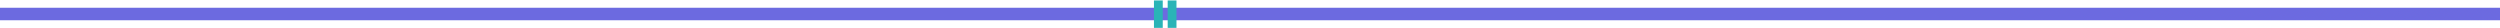 <?xml version="1.0" encoding="UTF-8"?> <svg xmlns="http://www.w3.org/2000/svg" width="5000" height="56" viewBox="0 0 5000 56" fill="none"><path d="M0 28L5000 28" stroke="#6C6AE0" stroke-width="25"></path><path d="M2350.86 53.649L2350.86 3L2337.45 3L2337.45 53.649L2350.86 53.649Z" fill="#2AB4B7" stroke="#2AB4B7" stroke-width="4.186" stroke-miterlimit="10"></path><path d="M2323.41 53.649L2323.41 3L2310 3L2310 53.649L2323.41 53.649Z" fill="#2AB4B7" stroke="#2AB4B7" stroke-width="4.186" stroke-miterlimit="10"></path></svg> 